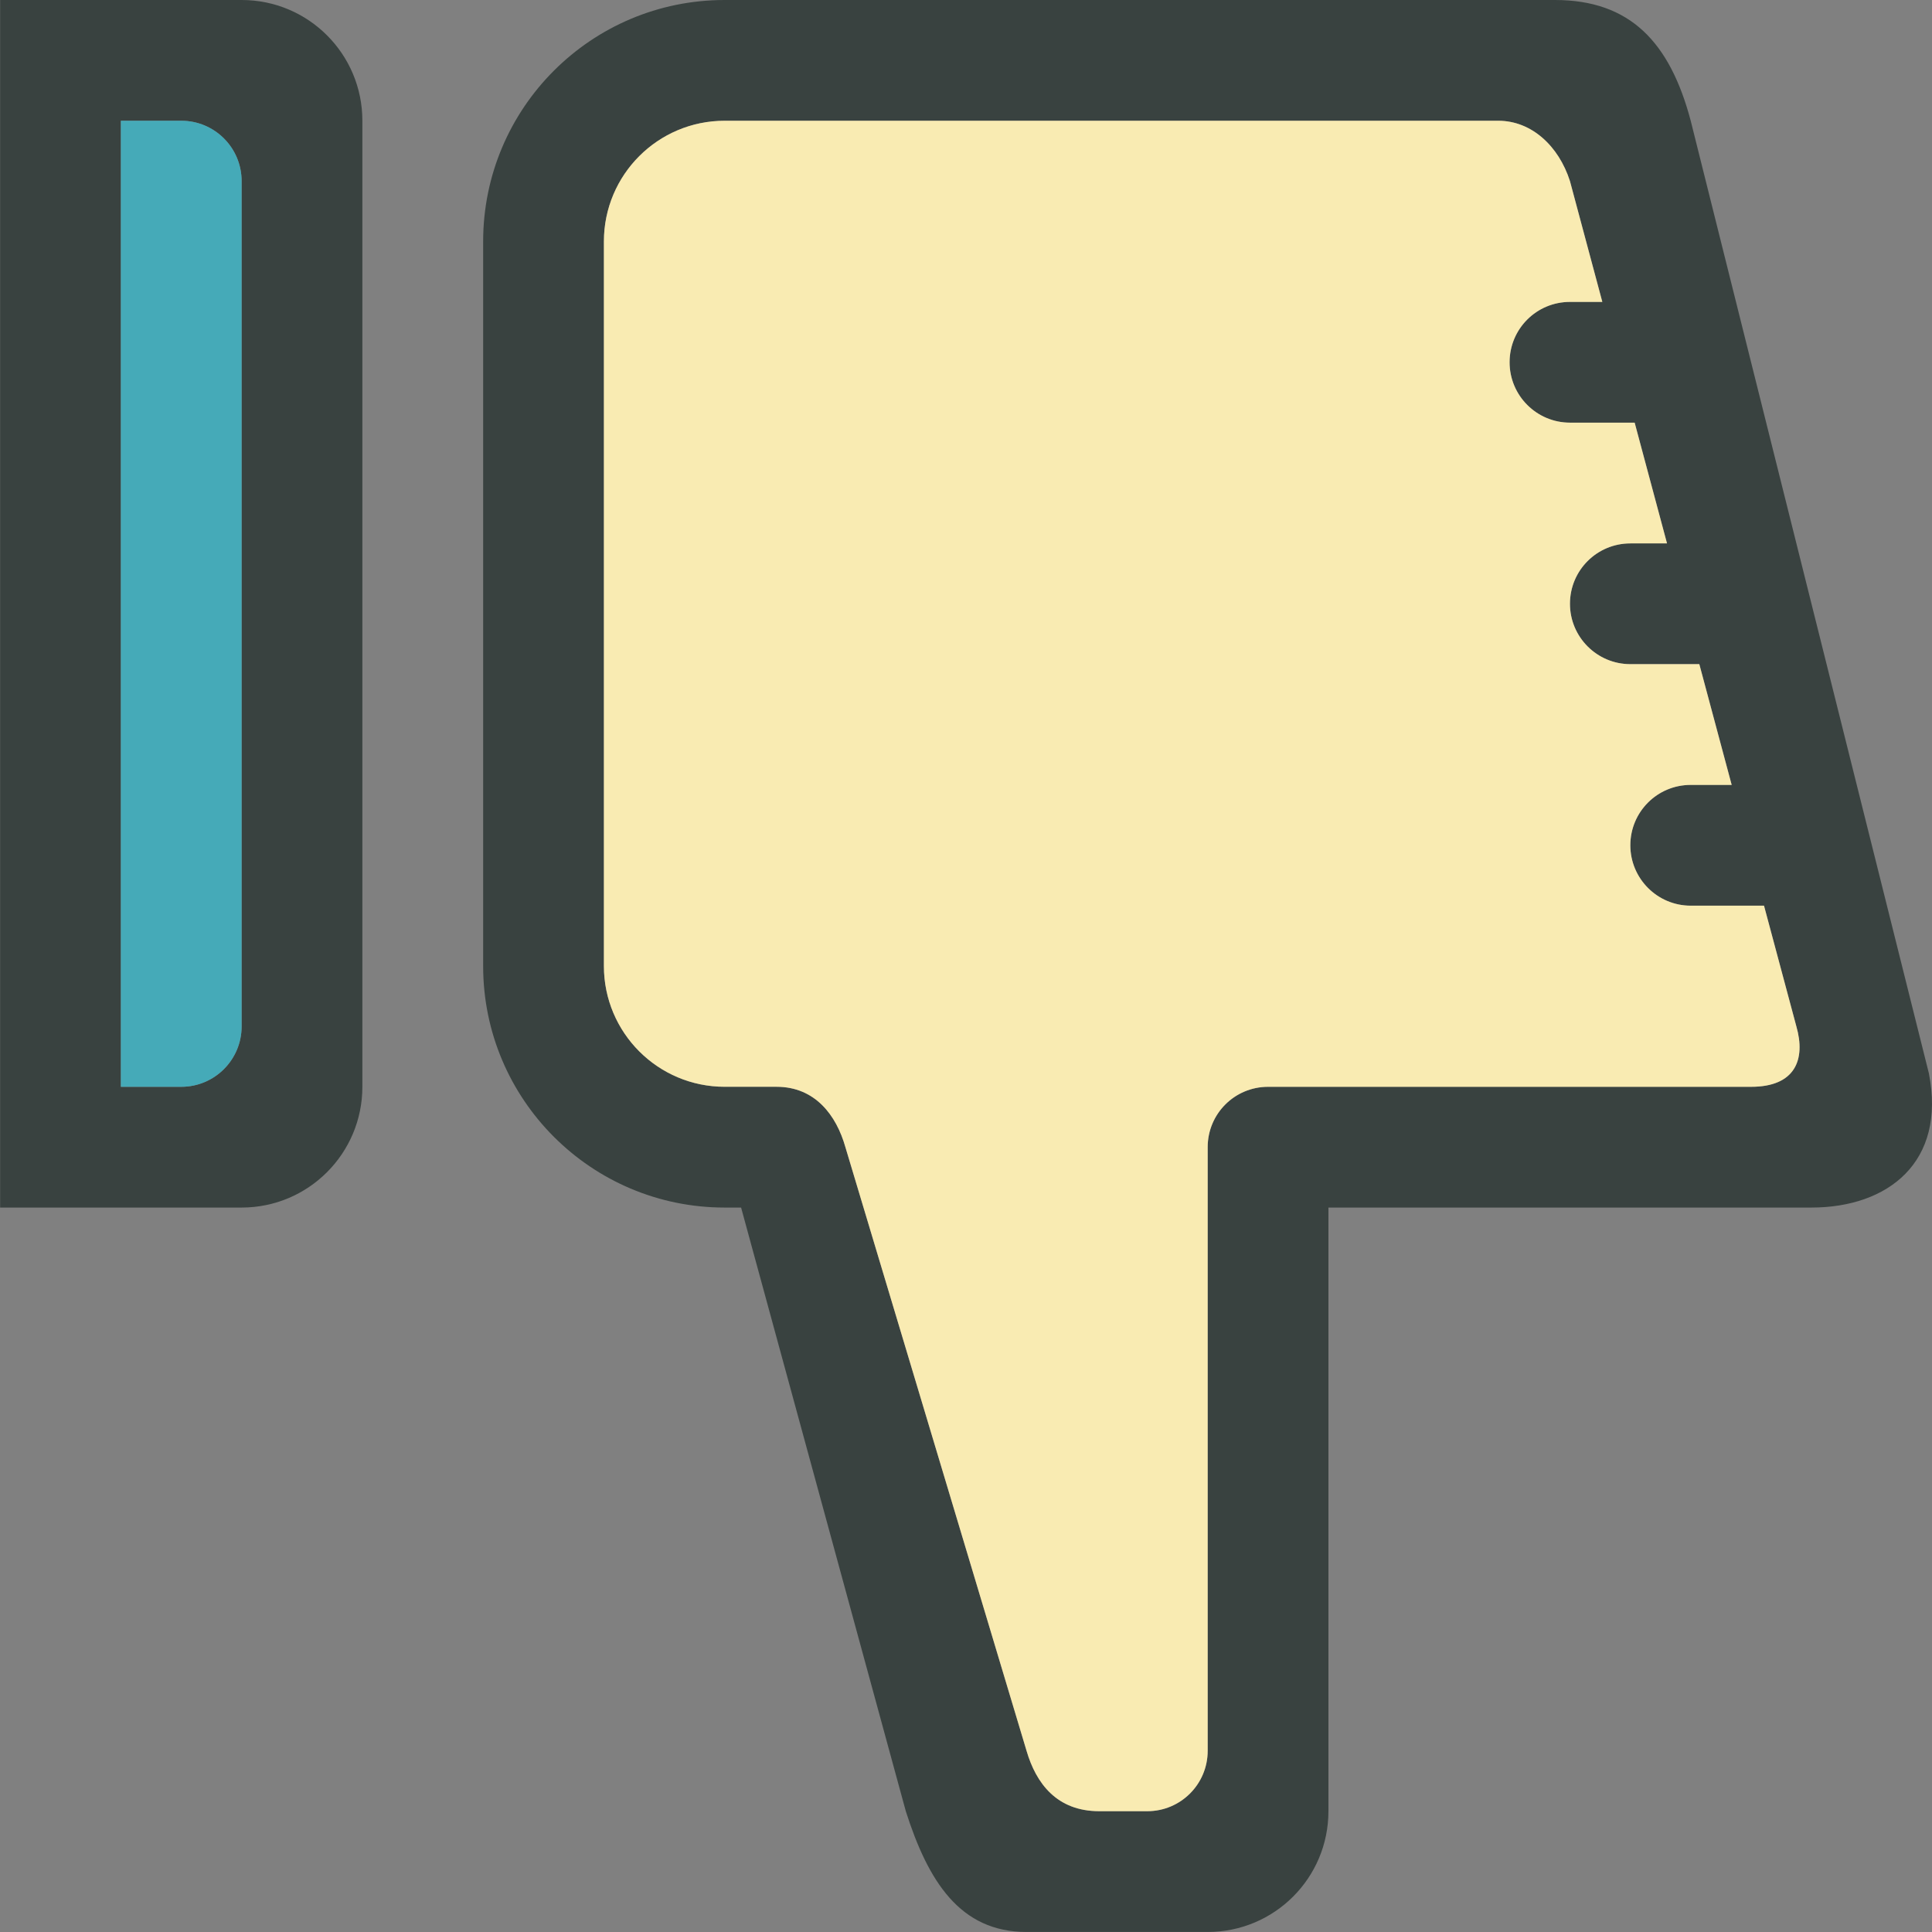 <?xml version="1.0" encoding="utf-8"?>
<!-- Generator: Adobe Illustrator 16.0.0, SVG Export Plug-In . SVG Version: 6.00 Build 0)  -->
<!DOCTYPE svg PUBLIC "-//W3C//DTD SVG 1.0//EN" "http://www.w3.org/TR/2001/REC-SVG-20010904/DTD/svg10.dtd">
<svg version="1.0" id="Layer_1" xmlns="http://www.w3.org/2000/svg" xmlns:xlink="http://www.w3.org/1999/xlink" x="0px" y="0px"
	 width="64px" height="64px" viewBox="0 0 64 64" enable-background="new 0 0 64 64" xml:space="preserve">
<rect x="0" y="0" width="64" height="64" fill="#808080" stroke="none"/>
<g>
	<g>
		<path fill="#394240" d="M8.004,40.002h-8V0h8c2.211,0,4,1.789,4,4v32.002C12.004,38.209,10.215,40.002,8.004,40.002z M8.004,6
			c0-1.105-0.895-2-2-2h-2v32.002h2c1.105,0,2-0.898,2-2V6z"/>
		<path fill="#394240" d="M63.897,35.557c0.578,2.945-1.359,4.445-3.891,4.445H44.006v19.997c0,2.211-1.789,4-4,4h-6
			c-2.211,0-3.262-1.688-4-4L24.55,40.002h-0.545c-4.418,0-8-3.582-8-8V8h0.008h-0.008c0-4.422,3.582-8,8-8l0,0h27.502
			c2.5,0,3.812,1.406,4.5,4L63.897,35.557z M49.632,4H24.005l0,0c-2.209,0-4,1.79-4,4v24.001c0,2.207,1.791,4,4,4h1.719
			c1.281,0,1.984,0.949,2.281,2l6.001,19.997c0.314,1.074,1,2,2.406,2h1.594c1.105,0,2-0.895,2-2V38.002c0-1.109,0.895-2,2-2h16.001
			c1.469,0,1.812-0.91,1.5-2l-1.072-4h-2.428c-1.105,0-2-0.898-2-2.001c0-1.109,0.895-2,2-2h1.357l-1.072-4h-2.285
			c-1.105,0-2-0.898-2-2c0-1.109,0.895-2,2-2h1.215l-1.072-4h-2.143c-1.105,0-2-0.898-2-2c0-1.109,0.895-2,2-2h1.072l-1.072-4
			C51.636,4.84,50.737,4,49.632,4z"/>
	</g>
	<path fill="#F9EBB2" d="M49.632,4H24.005l0,0c-2.209,0-4,1.79-4,4v24.001c0,2.207,1.791,4,4,4h1.719c1.281,0,1.984,0.949,2.281,2
		l6.001,19.997c0.314,1.074,1,2,2.406,2h1.594c1.105,0,2-0.895,2-2V38.002c0-1.109,0.895-2,2-2h16.001c1.469,0,1.812-0.91,1.5-2
		l-1.072-4h-2.428c-1.105,0-2-0.898-2-2.001c0-1.109,0.895-2,2-2h1.357l-1.072-4h-2.285c-1.105,0-2-0.898-2-2c0-1.109,0.895-2,2-2
		h1.215l-1.072-4h-2.143c-1.105,0-2-0.898-2-2c0-1.109,0.895-2,2-2h1.072l-1.072-4C51.636,4.84,50.737,4,49.632,4z"/>
	<path fill="#45AAB8" d="M8.004,6c0-1.105-0.895-2-2-2h-2v32.002h2c1.105,0,2-0.898,2-2V6z"/>
</g>
</svg>
